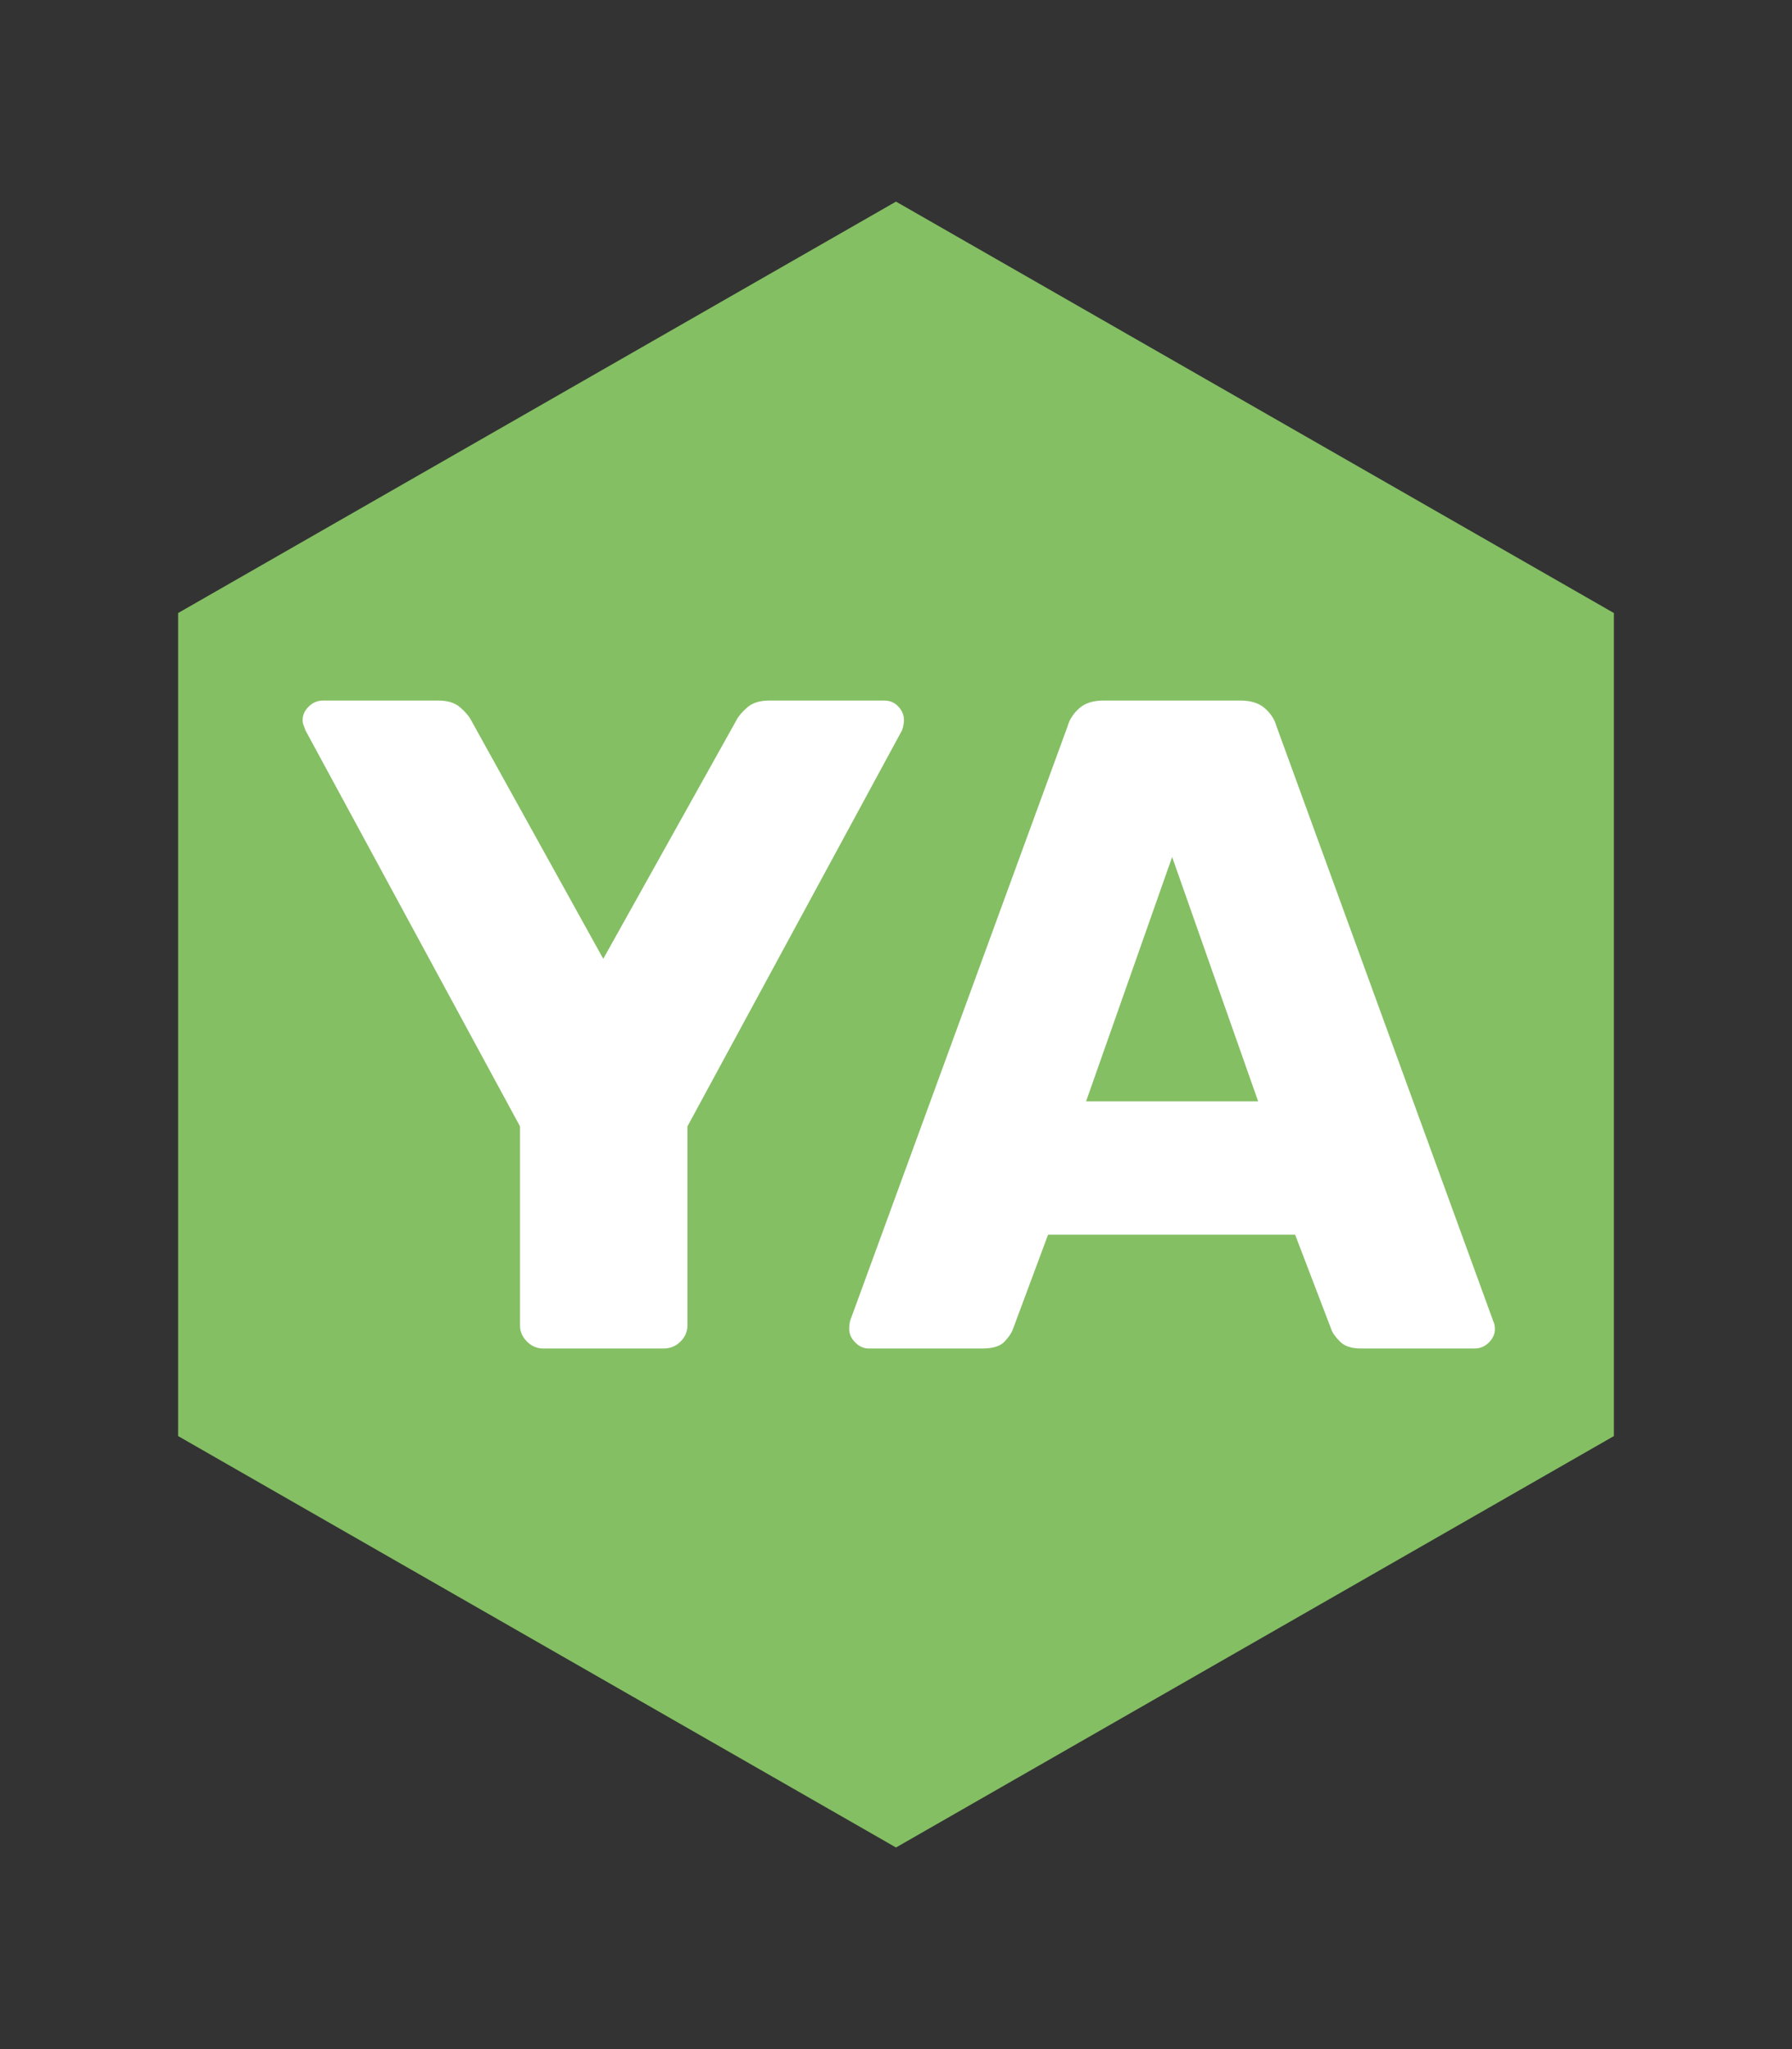 <?xml version="1.0" encoding="UTF-8"?>
<svg id="Ebene_1" data-name="Ebene 1" xmlns="http://www.w3.org/2000/svg" viewBox="0 0 56 64">
  <rect x="0" y="0" width="56" height="64" fill="#333333" stroke="none"/>
  <defs>
    <style>
      .cls-1 {
        fill: #fff;
      }

      .cls-2 {
        fill: #84bf63;
      }
    </style>
  </defs>
  <polygon class="cls-2" points="5.566 19.147 5.566 44.853 28 57.703 50.434 44.853 50.434 19.147 28 6.297 5.566 19.147"/>
  <g>
    <path class="cls-1" d="M16.973,42.118c-.192,0-.361-.072-.506-.217s-.217-.312-.217-.506v-6.215l-6.707-12.373c-.019-.059-.039-.111-.058-.159s-.028-.102-.028-.159c0-.154.062-.294.188-.419s.274-.189.448-.189h3.613c.289,0,.516.072.68.217.163.144.274.275.333.391l4.133,7.458,4.164-7.458c.057-.115.168-.246.332-.391.163-.144.391-.217.68-.217h3.613c.174,0,.318.064.434.189s.174.265.174.419c0,.058-.006.111-.016.159s-.023.101-.043.159l-6.707,12.373v6.215c0,.193-.072.361-.217.506s-.322.217-.535.217h-3.758Z"/>
    <path class="cls-1" d="M27.146,42.118c-.154,0-.295-.062-.42-.188s-.188-.265-.188-.419c0-.097.01-.184.029-.261l6.793-18.56c.059-.212.178-.399.361-.564s.439-.246.766-.246h4.279c.328,0,.582.082.766.246s.304.352.361.564l6.766,18.56c.038.077.057.164.057.261,0,.154-.062.294-.188.419s-.274.188-.447.188h-3.557c-.289,0-.506-.072-.65-.217s-.236-.274-.274-.39l-1.128-2.949h-7.719l-1.098,2.949c-.039.115-.126.245-.261.39s-.366.217-.694.217h-3.555ZM33.94,34.399h5.377l-2.688-7.632-2.689,7.632Z"/>
  </g>
</svg>